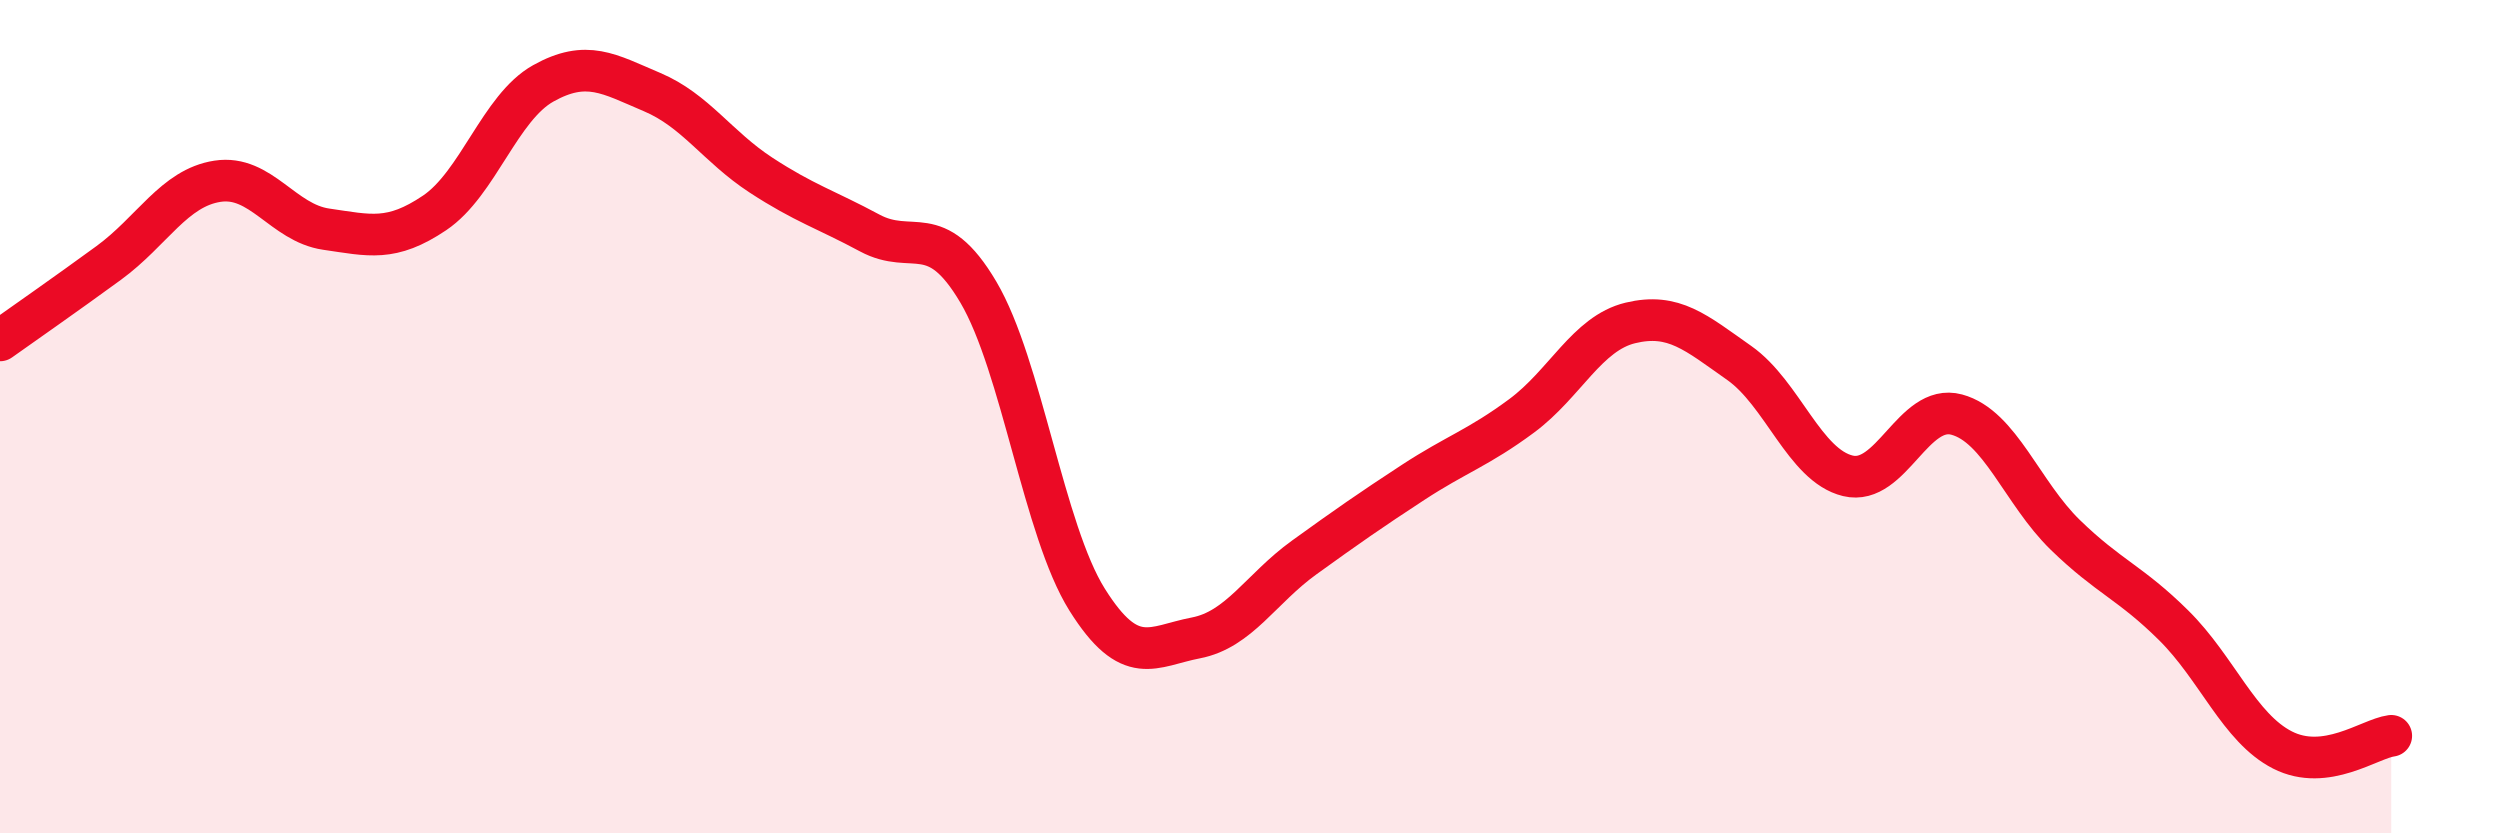 
    <svg width="60" height="20" viewBox="0 0 60 20" xmlns="http://www.w3.org/2000/svg">
      <path
        d="M 0,8.17 C 0.52,7.8 1.57,7.07 2.61,6.31 C 3.65,5.55 4.18,4.51 5.22,4.35 C 6.26,4.19 6.79,5.35 7.83,5.5 C 8.87,5.65 9.39,5.81 10.43,5.11 C 11.47,4.41 12,2.58 13.04,2 C 14.08,1.42 14.61,1.77 15.65,2.21 C 16.69,2.65 17.22,3.52 18.26,4.2 C 19.3,4.88 19.83,5.03 20.87,5.59 C 21.91,6.15 22.44,5.25 23.48,7.01 C 24.52,8.77 25.05,12.73 26.09,14.39 C 27.13,16.05 27.66,15.51 28.7,15.31 C 29.74,15.11 30.26,14.13 31.3,13.38 C 32.34,12.63 32.87,12.26 33.91,11.58 C 34.95,10.9 35.48,10.75 36.52,9.98 C 37.56,9.21 38.09,8 39.13,7.75 C 40.17,7.5 40.7,7.98 41.74,8.71 C 42.78,9.44 43.31,11.17 44.35,11.42 C 45.39,11.67 45.92,9.67 46.96,9.95 C 48,10.23 48.53,11.83 49.57,12.84 C 50.61,13.85 51.13,13.98 52.17,15.01 C 53.21,16.04 53.74,17.47 54.78,18 C 55.82,18.53 56.87,17.73 57.39,17.66L57.39 20L0 20Z"
        fill="#EB0A25"
        opacity="0.1"
        stroke-linecap="round"
        stroke-linejoin="round"
      />
      <path
        d="M 0,8.17 C 0.52,7.8 1.57,7.07 2.61,6.31 C 3.65,5.55 4.18,4.51 5.22,4.35 C 6.26,4.19 6.79,5.35 7.83,5.5 C 8.87,5.65 9.39,5.81 10.43,5.11 C 11.47,4.41 12,2.58 13.04,2 C 14.08,1.42 14.61,1.77 15.65,2.21 C 16.69,2.65 17.22,3.52 18.26,4.2 C 19.3,4.88 19.83,5.03 20.87,5.59 C 21.91,6.15 22.44,5.25 23.48,7.01 C 24.52,8.77 25.05,12.73 26.09,14.39 C 27.13,16.05 27.66,15.51 28.7,15.31 C 29.74,15.11 30.26,14.13 31.3,13.38 C 32.34,12.63 32.87,12.26 33.91,11.58 C 34.95,10.9 35.48,10.75 36.52,9.98 C 37.56,9.21 38.09,8 39.13,7.75 C 40.17,7.5 40.7,7.98 41.74,8.71 C 42.78,9.44 43.31,11.17 44.35,11.42 C 45.39,11.67 45.92,9.67 46.96,9.95 C 48,10.23 48.53,11.83 49.57,12.84 C 50.61,13.85 51.13,13.98 52.17,15.01 C 53.21,16.04 53.74,17.47 54.78,18 C 55.82,18.53 56.87,17.73 57.39,17.66"
        stroke="#EB0A25"
        stroke-width="1"
        fill="none"
        stroke-linecap="round"
        stroke-linejoin="round"
      />
    </svg>
  
